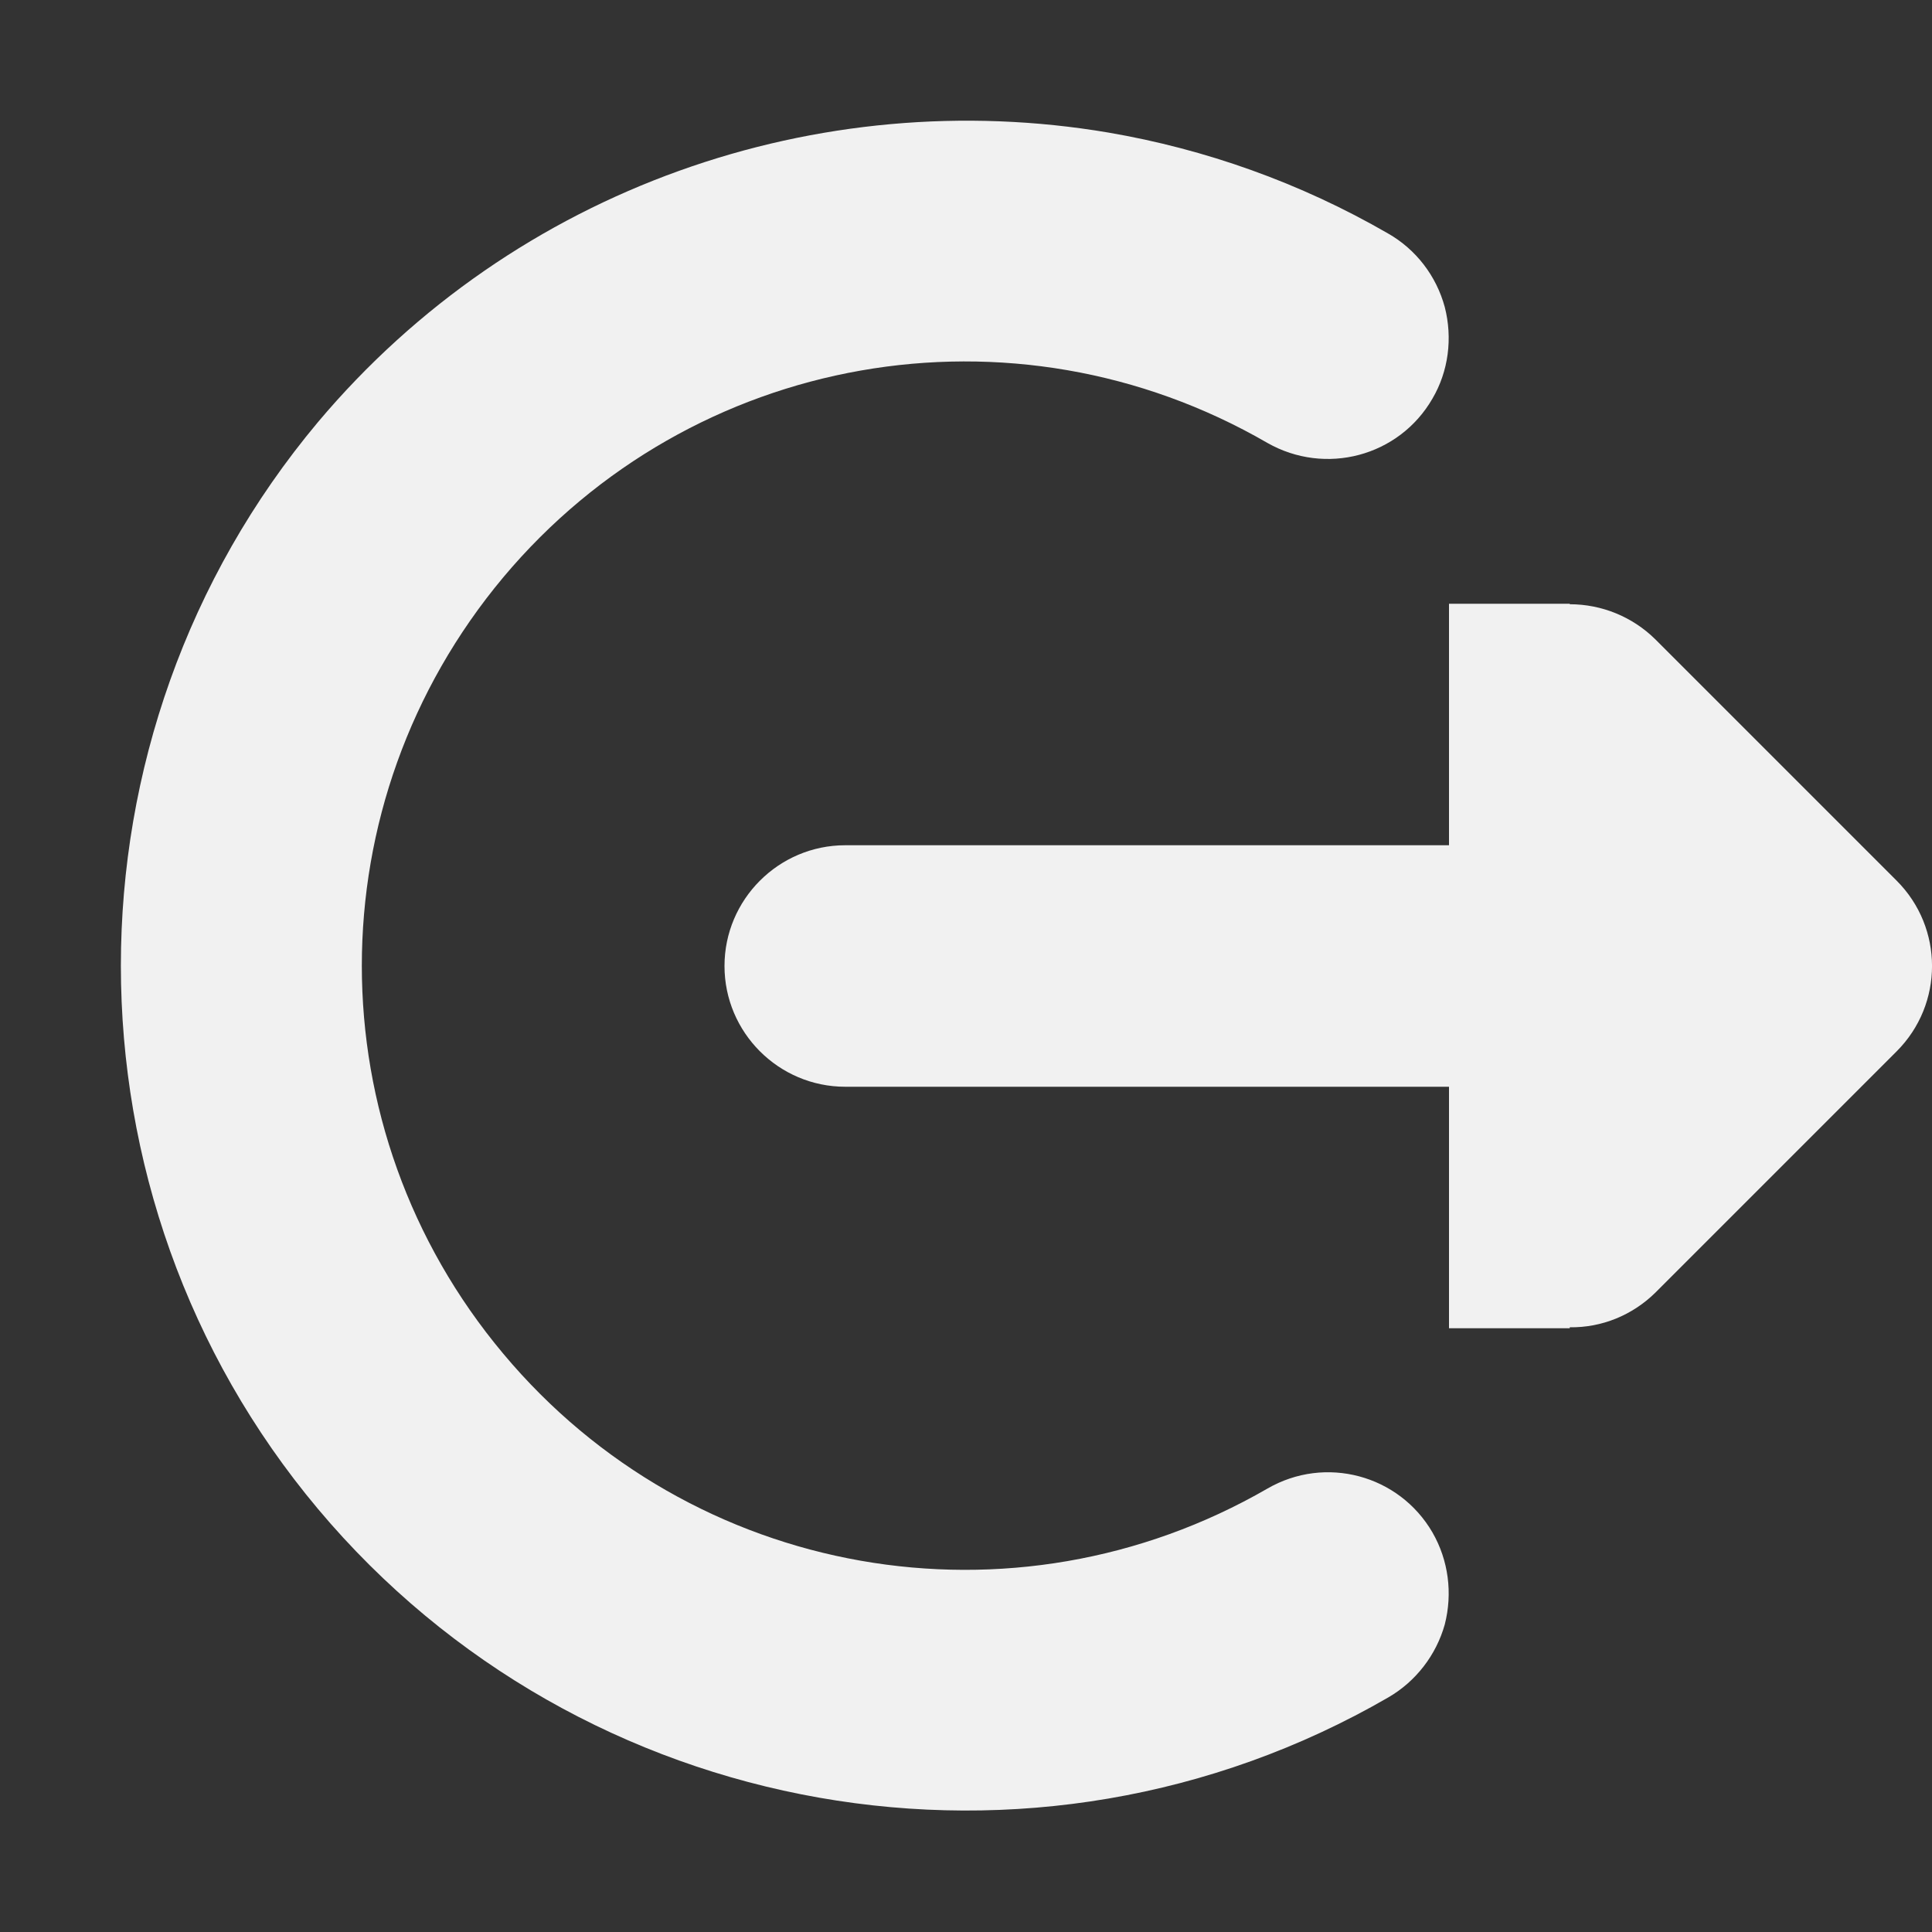 <?xml version="1.0" encoding="UTF-8"?>
<svg height="16px" viewBox="0 0 16 16" width="16px" xmlns="http://www.w3.org/2000/svg">
    <rect x="0" y="0" width="16" height="16" fill="#333333" stroke="none"/>
    <g fill="#F1F1F1">
        <path d="m 13 5 v 0.004 c 0.266 0 0.52 0.105 0.707 0.289 l 2 2 c 0.391 0.391 0.391 1.023 0 1.414 l -2 2 c -0.188 0.184 -0.441 0.289 -0.707 0.285 v 0.008 h -1 v -2 h -5 c -0.551 0 -1 -0.449 -1 -1 s 0.449 -1 1 -1 h 5 v -2 z m 0 0"/>
        <path d="m 9.18 1.098 c -2.395 -0.406 -4.91 0.453 -6.547 2.398 c -2.176 2.598 -2.176 6.406 0 9 c 2.18 2.598 5.93 3.258 8.863 1.562 c 0.23 -0.133 0.398 -0.352 0.469 -0.605 c 0.066 -0.258 0.031 -0.531 -0.102 -0.762 c -0.277 -0.477 -0.887 -0.641 -1.367 -0.363 c -2.105 1.215 -4.766 0.75 -6.328 -1.117 c -1.562 -1.863 -1.562 -4.562 0 -6.43 c 1.562 -1.863 4.223 -2.332 6.328 -1.113 c 0.48 0.273 1.09 0.113 1.367 -0.367 c 0.133 -0.227 0.168 -0.5 0.102 -0.758 c -0.07 -0.258 -0.238 -0.477 -0.469 -0.609 c -0.73 -0.422 -1.516 -0.699 -2.316 -0.836 z m 0 0"/>
    </g>
</svg>
